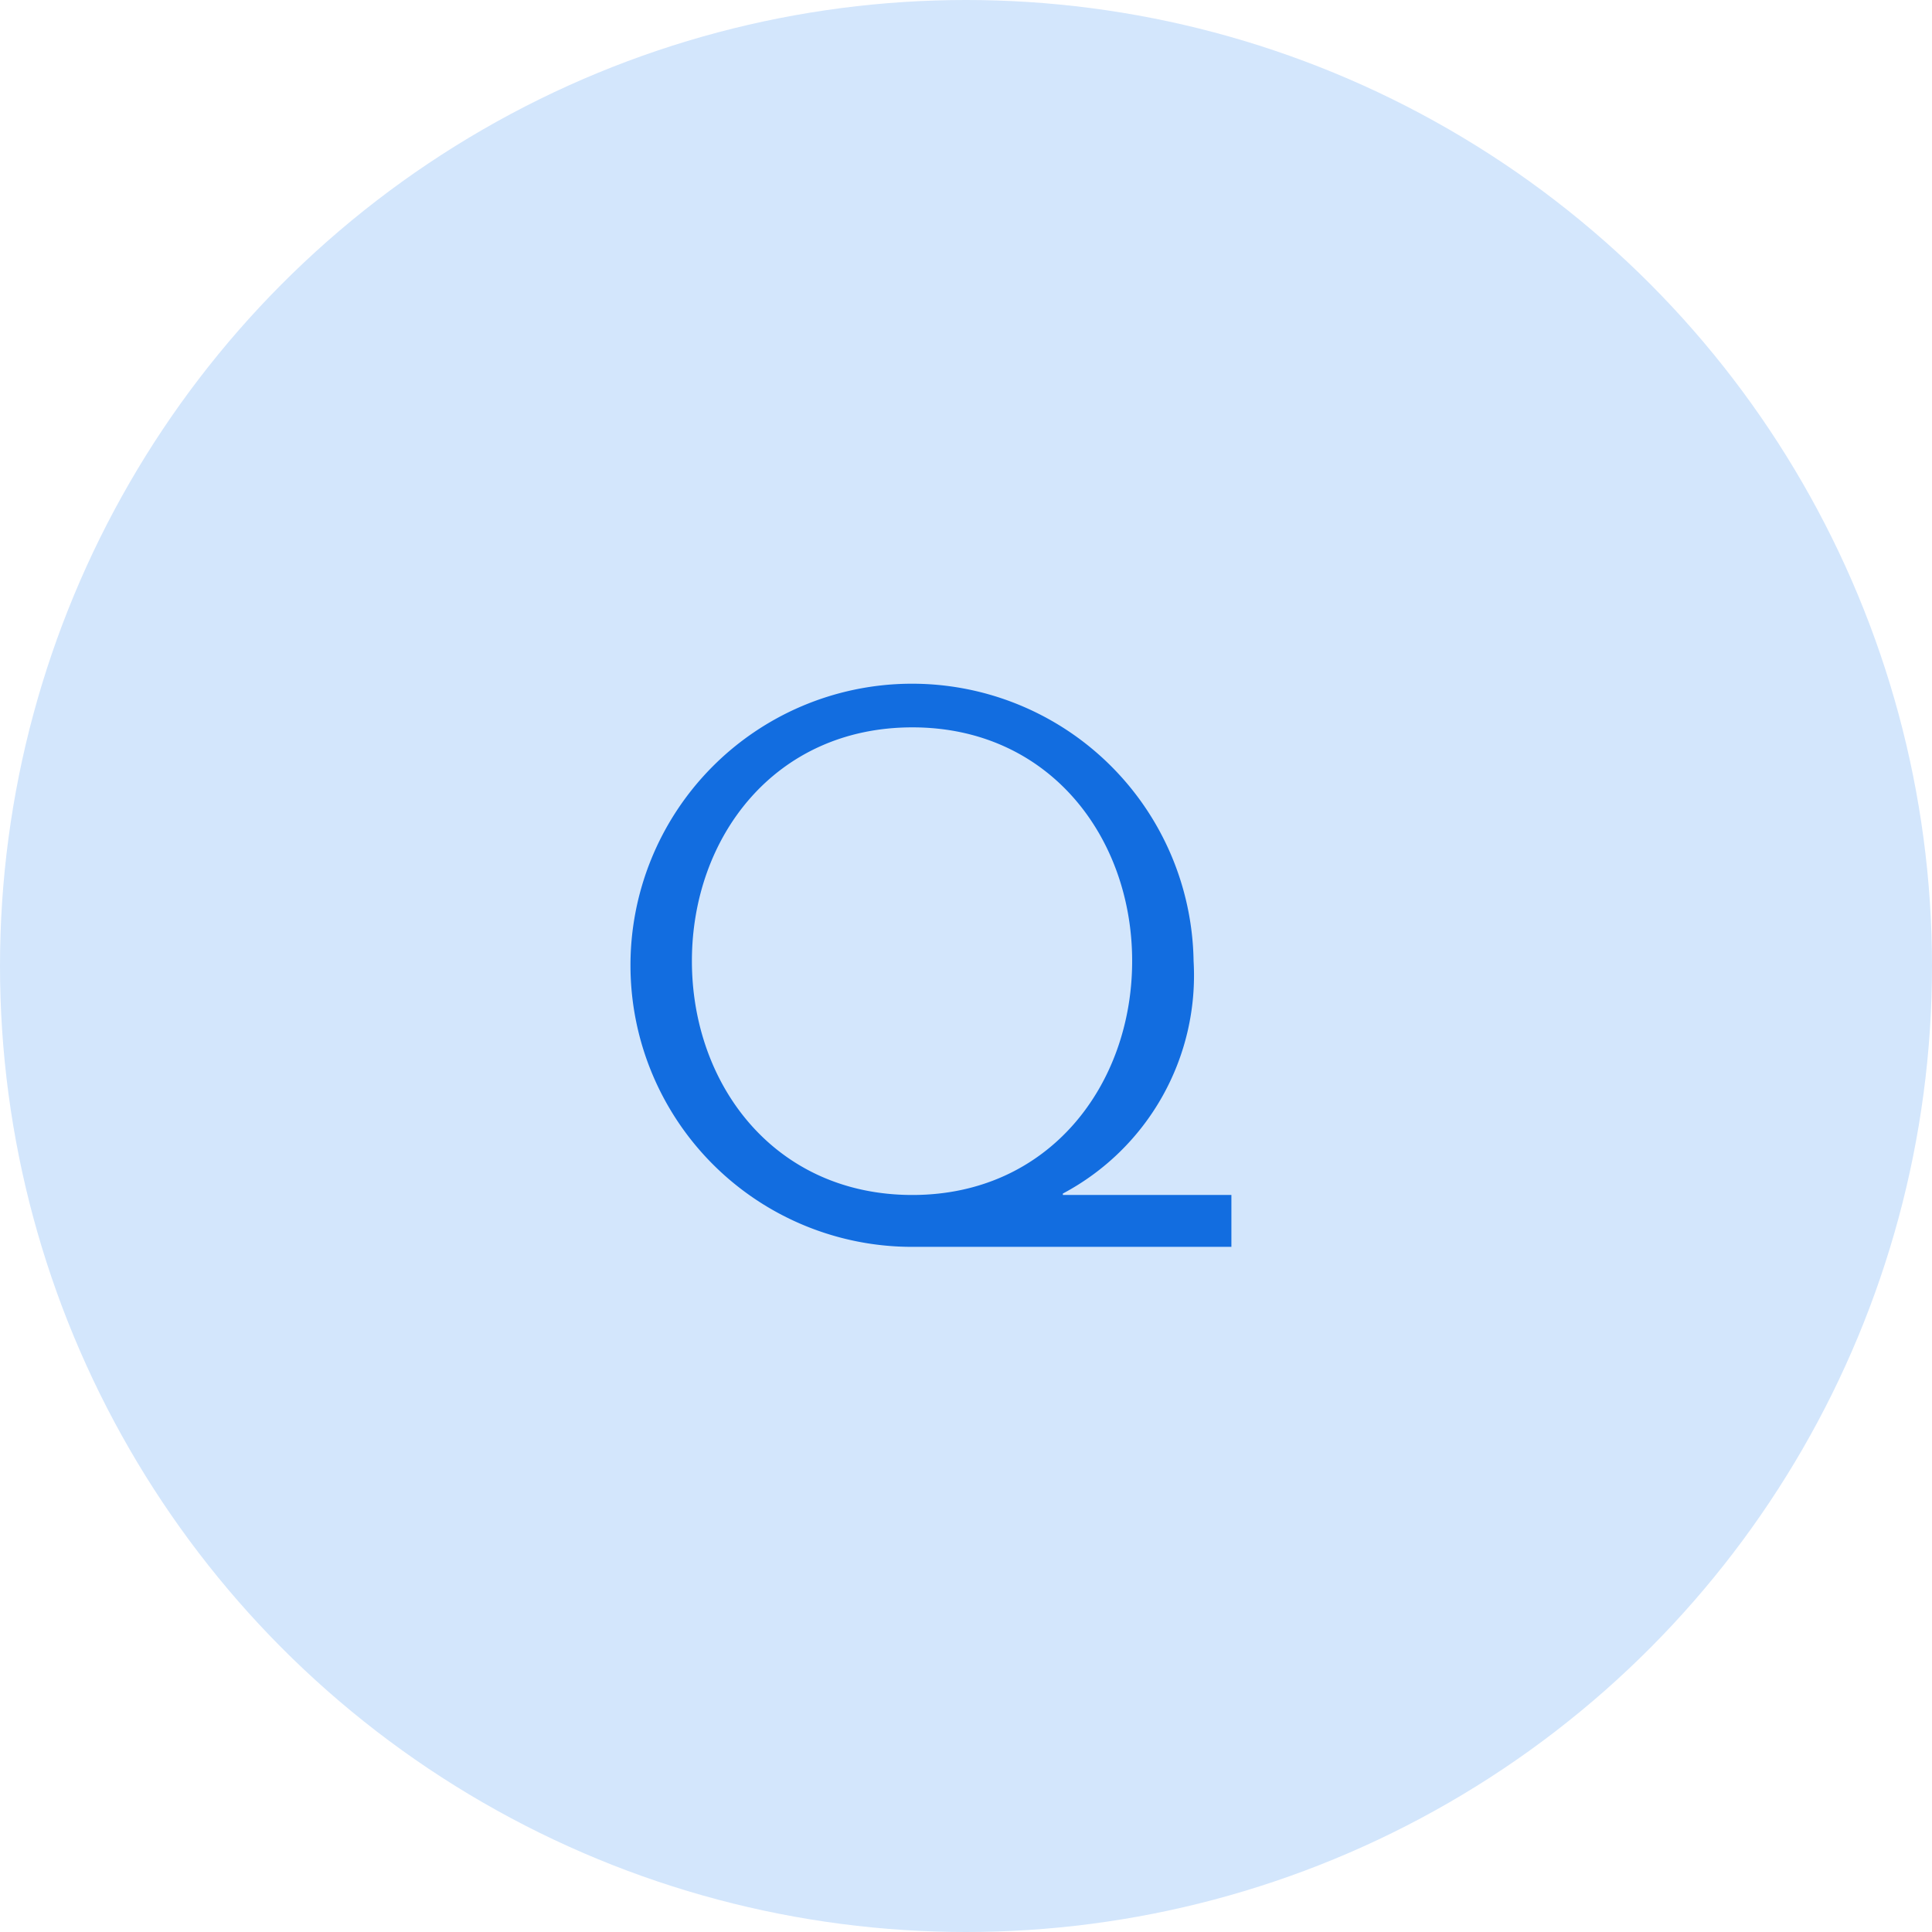 <svg id="icon_qa_q_blue_02.svg" xmlns="http://www.w3.org/2000/svg" width="54" height="54" viewBox="0 0 54 54">
  <defs>
    <style>
      .cls-1 {
        fill: #d3e6fc;
      }

      .cls-2 {
        fill: #126de0;
        fill-rule: evenodd;
      }
    </style>
  </defs>
  <circle id="楕円形_4" data-name="楕円形 4" class="cls-1" cx="27" cy="27" r="27"/>
  <path id="Q" class="cls-2" d="M830.339,3894.86c0-3.45,2.311-6.53,6.163-6.53,3.831,0,6.142,3.08,6.142,6.53s-2.311,6.54-6.142,6.54C832.65,3901.4,830.339,3898.32,830.339,3894.86Zm15.079,6.54h-4.711v-0.04a6.9,6.9,0,0,0,3.654-6.5,7.87,7.87,0,1,0-7.859,7.99h8.916v-1.45Z" transform="translate(-811 -3868)"/>
</svg>
